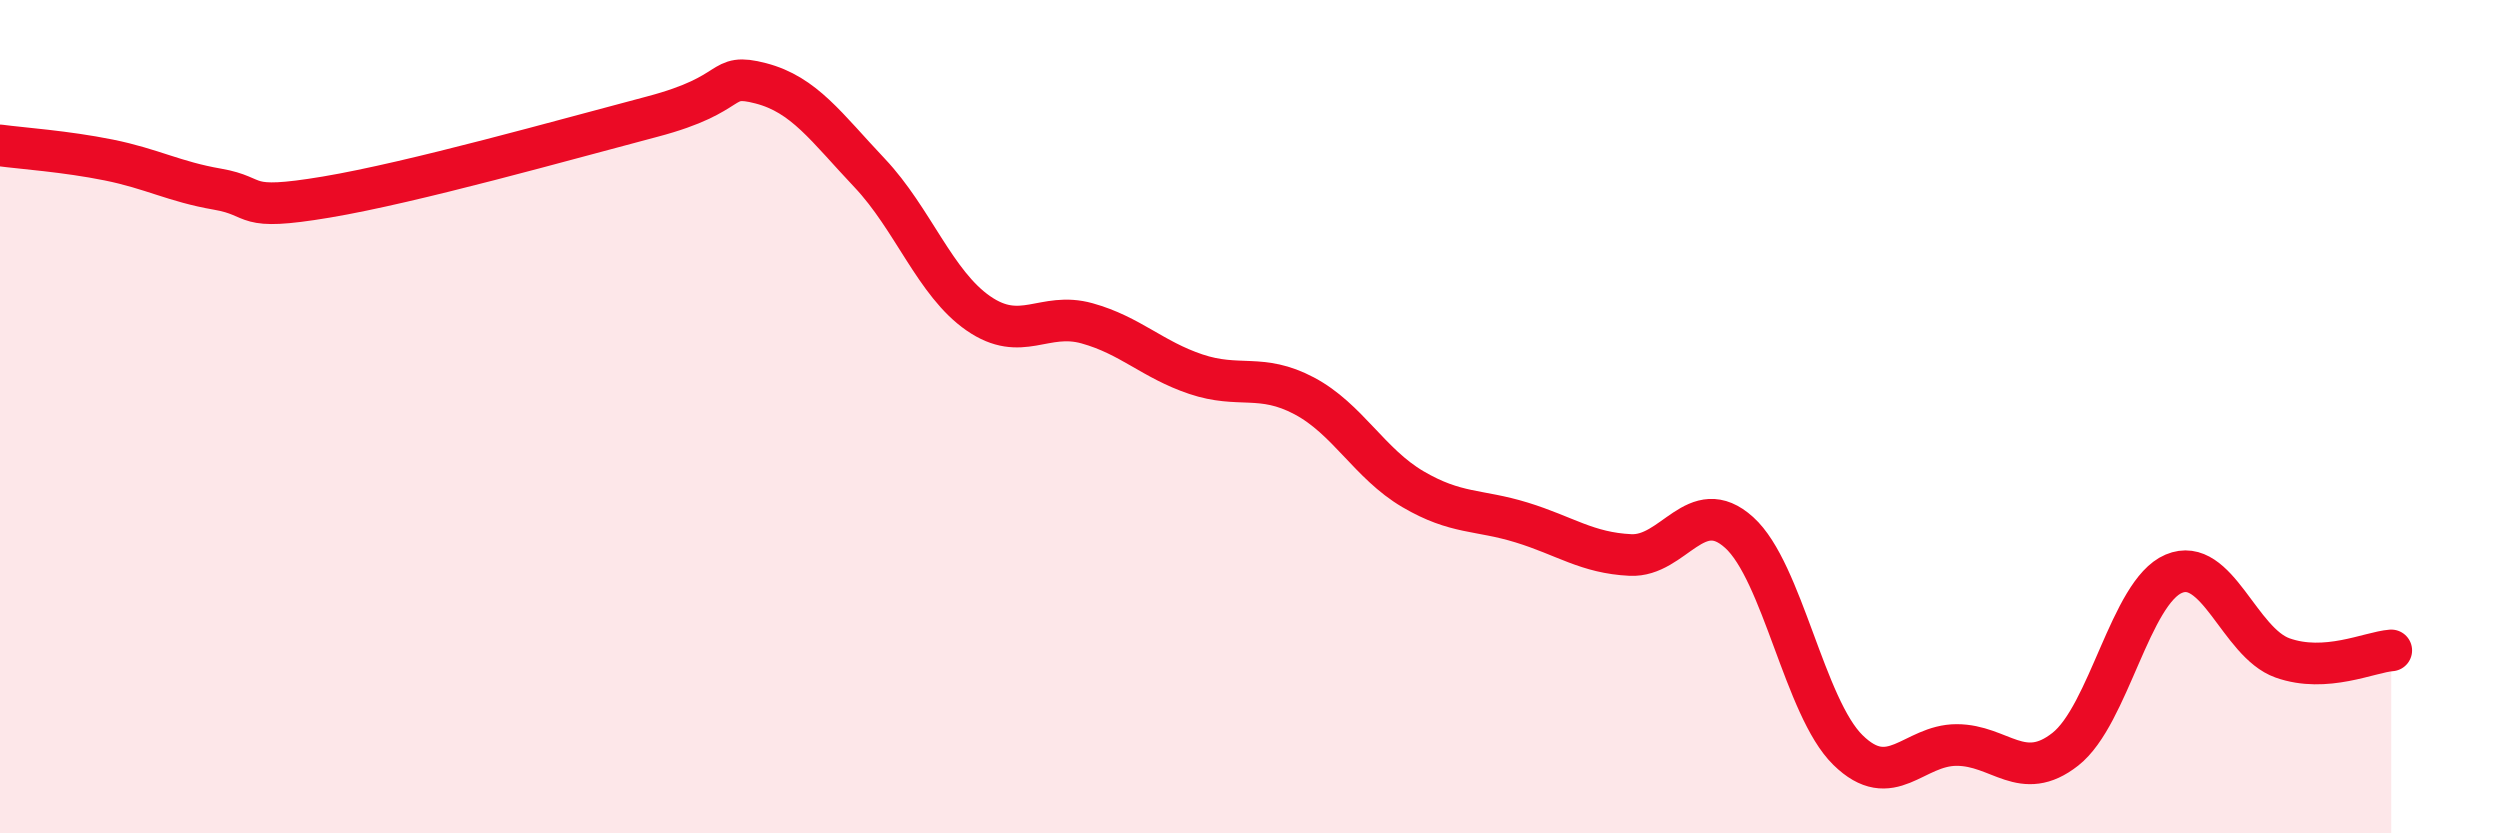 
    <svg width="60" height="20" viewBox="0 0 60 20" xmlns="http://www.w3.org/2000/svg">
      <path
        d="M 0,3.49 C 0.52,3.56 1.57,3.63 2.61,3.84 C 3.65,4.05 4.18,4.36 5.22,4.54 C 6.26,4.72 5.74,5.08 7.83,4.73 C 9.92,4.38 13.56,3.35 15.65,2.8 C 17.74,2.25 17.22,1.73 18.26,2 C 19.3,2.27 19.83,3.05 20.87,4.15 C 21.91,5.25 22.44,6.8 23.48,7.52 C 24.52,8.24 25.05,7.47 26.09,7.76 C 27.13,8.05 27.66,8.63 28.7,8.98 C 29.74,9.33 30.26,8.95 31.3,9.5 C 32.34,10.05 32.87,11.13 33.91,11.74 C 34.95,12.35 35.48,12.22 36.52,12.54 C 37.56,12.86 38.09,13.27 39.13,13.32 C 40.17,13.37 40.7,11.84 41.74,12.78 C 42.78,13.72 43.31,16.98 44.35,18 C 45.39,19.02 45.92,17.88 46.96,17.88 C 48,17.88 48.53,18.8 49.57,17.98 C 50.61,17.16 51.13,14.21 52.17,13.77 C 53.21,13.33 53.74,15.42 54.78,15.79 C 55.82,16.16 56.87,15.65 57.39,15.61L57.39 20L0 20Z"
        fill="#EB0A25"
        opacity="0.1"
        stroke-linecap="round"
        stroke-linejoin="round"
      />
      <path
        d="M 0,3.49 C 0.52,3.56 1.57,3.63 2.61,3.84 C 3.65,4.05 4.18,4.36 5.22,4.54 C 6.26,4.72 5.74,5.08 7.83,4.73 C 9.92,4.38 13.56,3.35 15.65,2.8 C 17.74,2.25 17.22,1.73 18.26,2 C 19.3,2.27 19.83,3.05 20.87,4.15 C 21.91,5.25 22.44,6.8 23.48,7.52 C 24.52,8.24 25.05,7.47 26.09,7.76 C 27.13,8.05 27.66,8.63 28.7,8.98 C 29.74,9.33 30.26,8.95 31.3,9.5 C 32.34,10.05 32.87,11.13 33.91,11.74 C 34.95,12.35 35.48,12.22 36.52,12.54 C 37.56,12.86 38.09,13.27 39.13,13.32 C 40.17,13.37 40.7,11.84 41.74,12.78 C 42.78,13.72 43.31,16.98 44.35,18 C 45.39,19.02 45.92,17.88 46.96,17.88 C 48,17.88 48.53,18.8 49.57,17.98 C 50.61,17.16 51.13,14.21 52.17,13.77 C 53.21,13.33 53.74,15.42 54.78,15.79 C 55.82,16.16 56.87,15.65 57.39,15.61"
        stroke="#EB0A25"
        stroke-width="1"
        fill="none"
        stroke-linecap="round"
        stroke-linejoin="round"
      />
    </svg>
  
